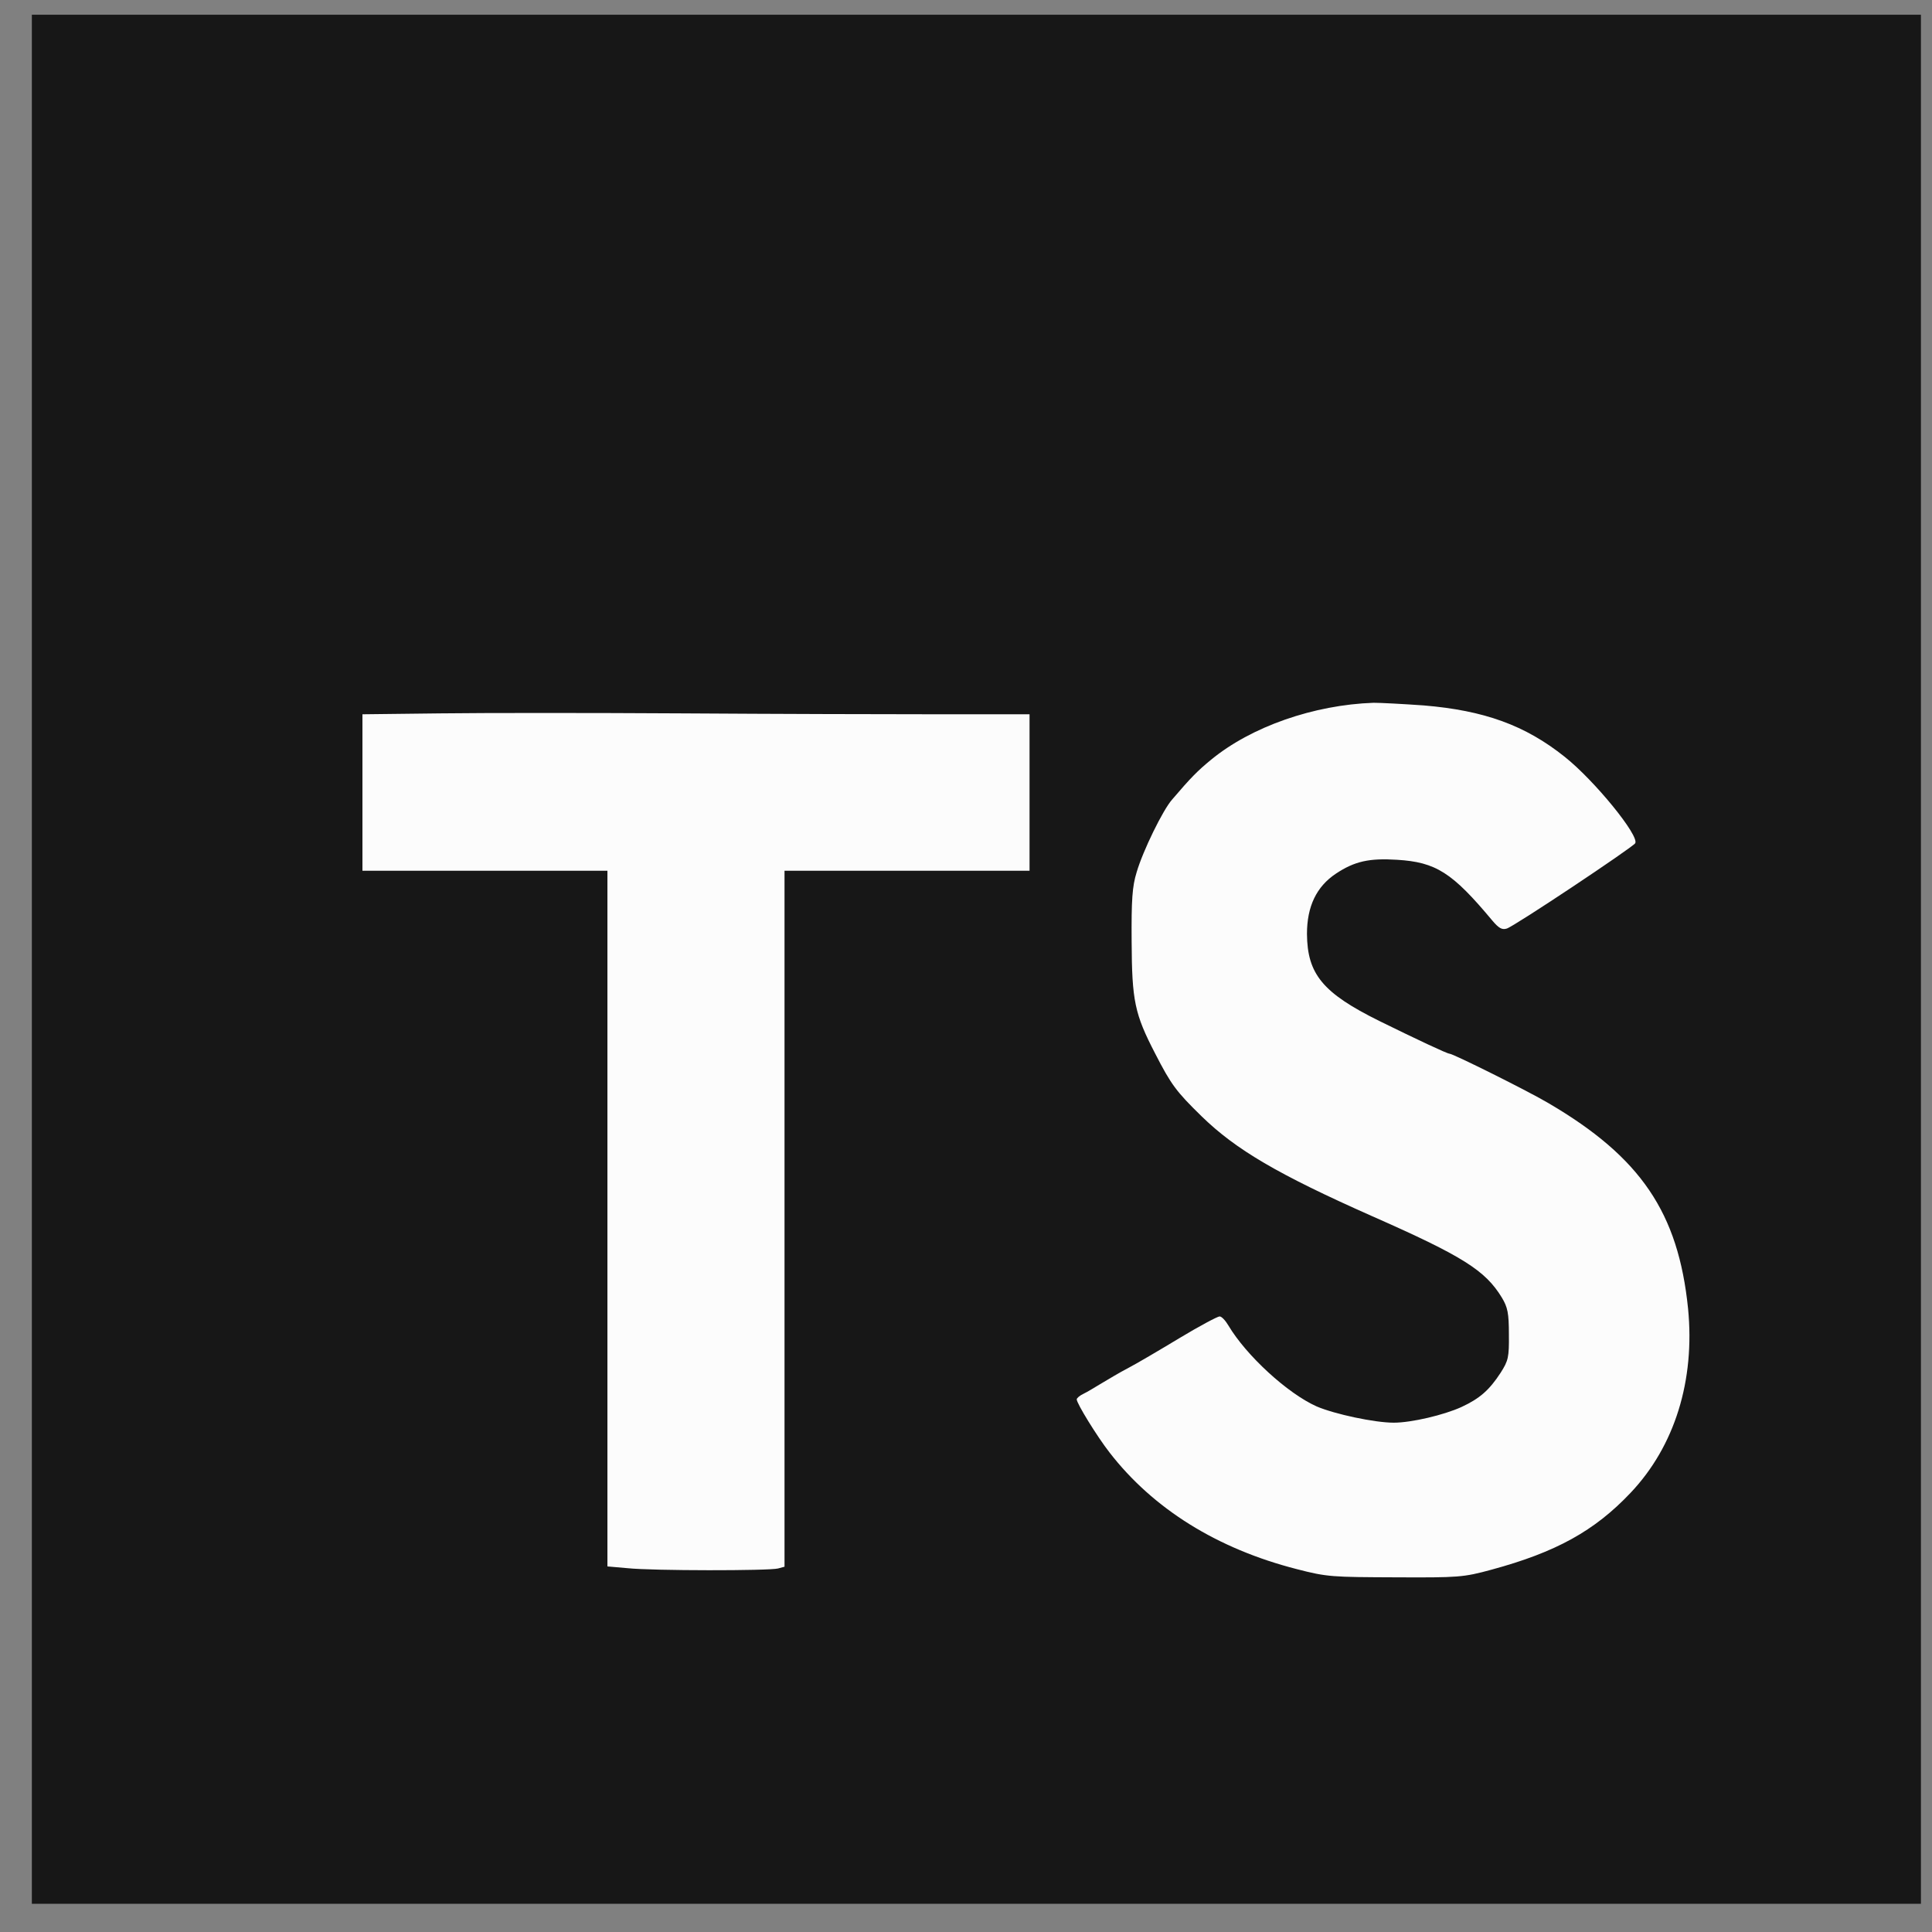 <svg width="45" height="45" viewBox="0 0 45 45" fill="none" xmlns="http://www.w3.org/2000/svg">
<rect x="0" y="0" width="45" height="45" fill="#808080" stroke="none"/>
<path d="M0.742 0.343H44.742V44.343H0.742V0.343Z" fill="#171717"/>
<path d="M21.869 16.637H23.98V20.281H18.273V36.492L18.122 36.533C17.916 36.588 15.2 36.588 14.616 36.526L14.148 36.485V20.281H8.442V16.637L10.25 16.616C11.24 16.603 13.784 16.603 15.901 16.616C18.019 16.63 20.7 16.637 21.869 16.637ZM37.977 34.773C37.138 35.66 36.238 36.155 34.739 36.561C34.086 36.739 33.976 36.746 32.505 36.739C31.033 36.733 30.916 36.733 30.201 36.547C28.352 36.073 26.86 35.145 25.843 33.831C25.554 33.46 25.079 32.69 25.079 32.594C25.079 32.566 25.148 32.505 25.238 32.463C25.327 32.422 25.513 32.305 25.664 32.216C25.815 32.126 26.09 31.961 26.276 31.865C26.461 31.769 26.998 31.453 27.465 31.171C27.933 30.889 28.359 30.662 28.407 30.662C28.455 30.662 28.544 30.758 28.613 30.875C29.026 31.57 29.988 32.456 30.669 32.759C31.088 32.938 32.016 33.137 32.463 33.137C32.876 33.137 33.632 32.958 34.038 32.773C34.471 32.573 34.691 32.374 34.952 31.975C35.131 31.693 35.151 31.618 35.145 31.081C35.145 30.586 35.117 30.449 34.98 30.222C34.595 29.59 34.072 29.259 31.955 28.325C29.768 27.355 28.785 26.778 27.988 26.001C27.396 25.423 27.279 25.265 26.908 24.543C26.427 23.615 26.365 23.313 26.358 21.931C26.351 20.961 26.372 20.645 26.475 20.315C26.619 19.82 27.087 18.864 27.3 18.624C27.74 18.108 27.898 17.95 28.208 17.696C29.143 16.926 30.6 16.417 31.996 16.369C32.154 16.369 32.676 16.396 33.165 16.431C34.567 16.548 35.523 16.891 36.444 17.627C37.138 18.177 38.19 19.47 38.087 19.641C38.018 19.744 35.275 21.573 35.096 21.628C34.986 21.663 34.911 21.621 34.76 21.443C33.825 20.322 33.446 20.081 32.539 20.026C31.893 19.985 31.549 20.061 31.116 20.349C30.662 20.652 30.442 21.113 30.442 21.752C30.449 22.687 30.806 23.127 32.126 23.78C32.979 24.2 33.708 24.543 33.763 24.543C33.845 24.543 35.612 25.423 36.073 25.698C38.218 26.956 39.091 28.249 39.318 30.476C39.483 32.154 39.008 33.687 37.977 34.773Z" fill="#FCFCFC"/>
</svg>
